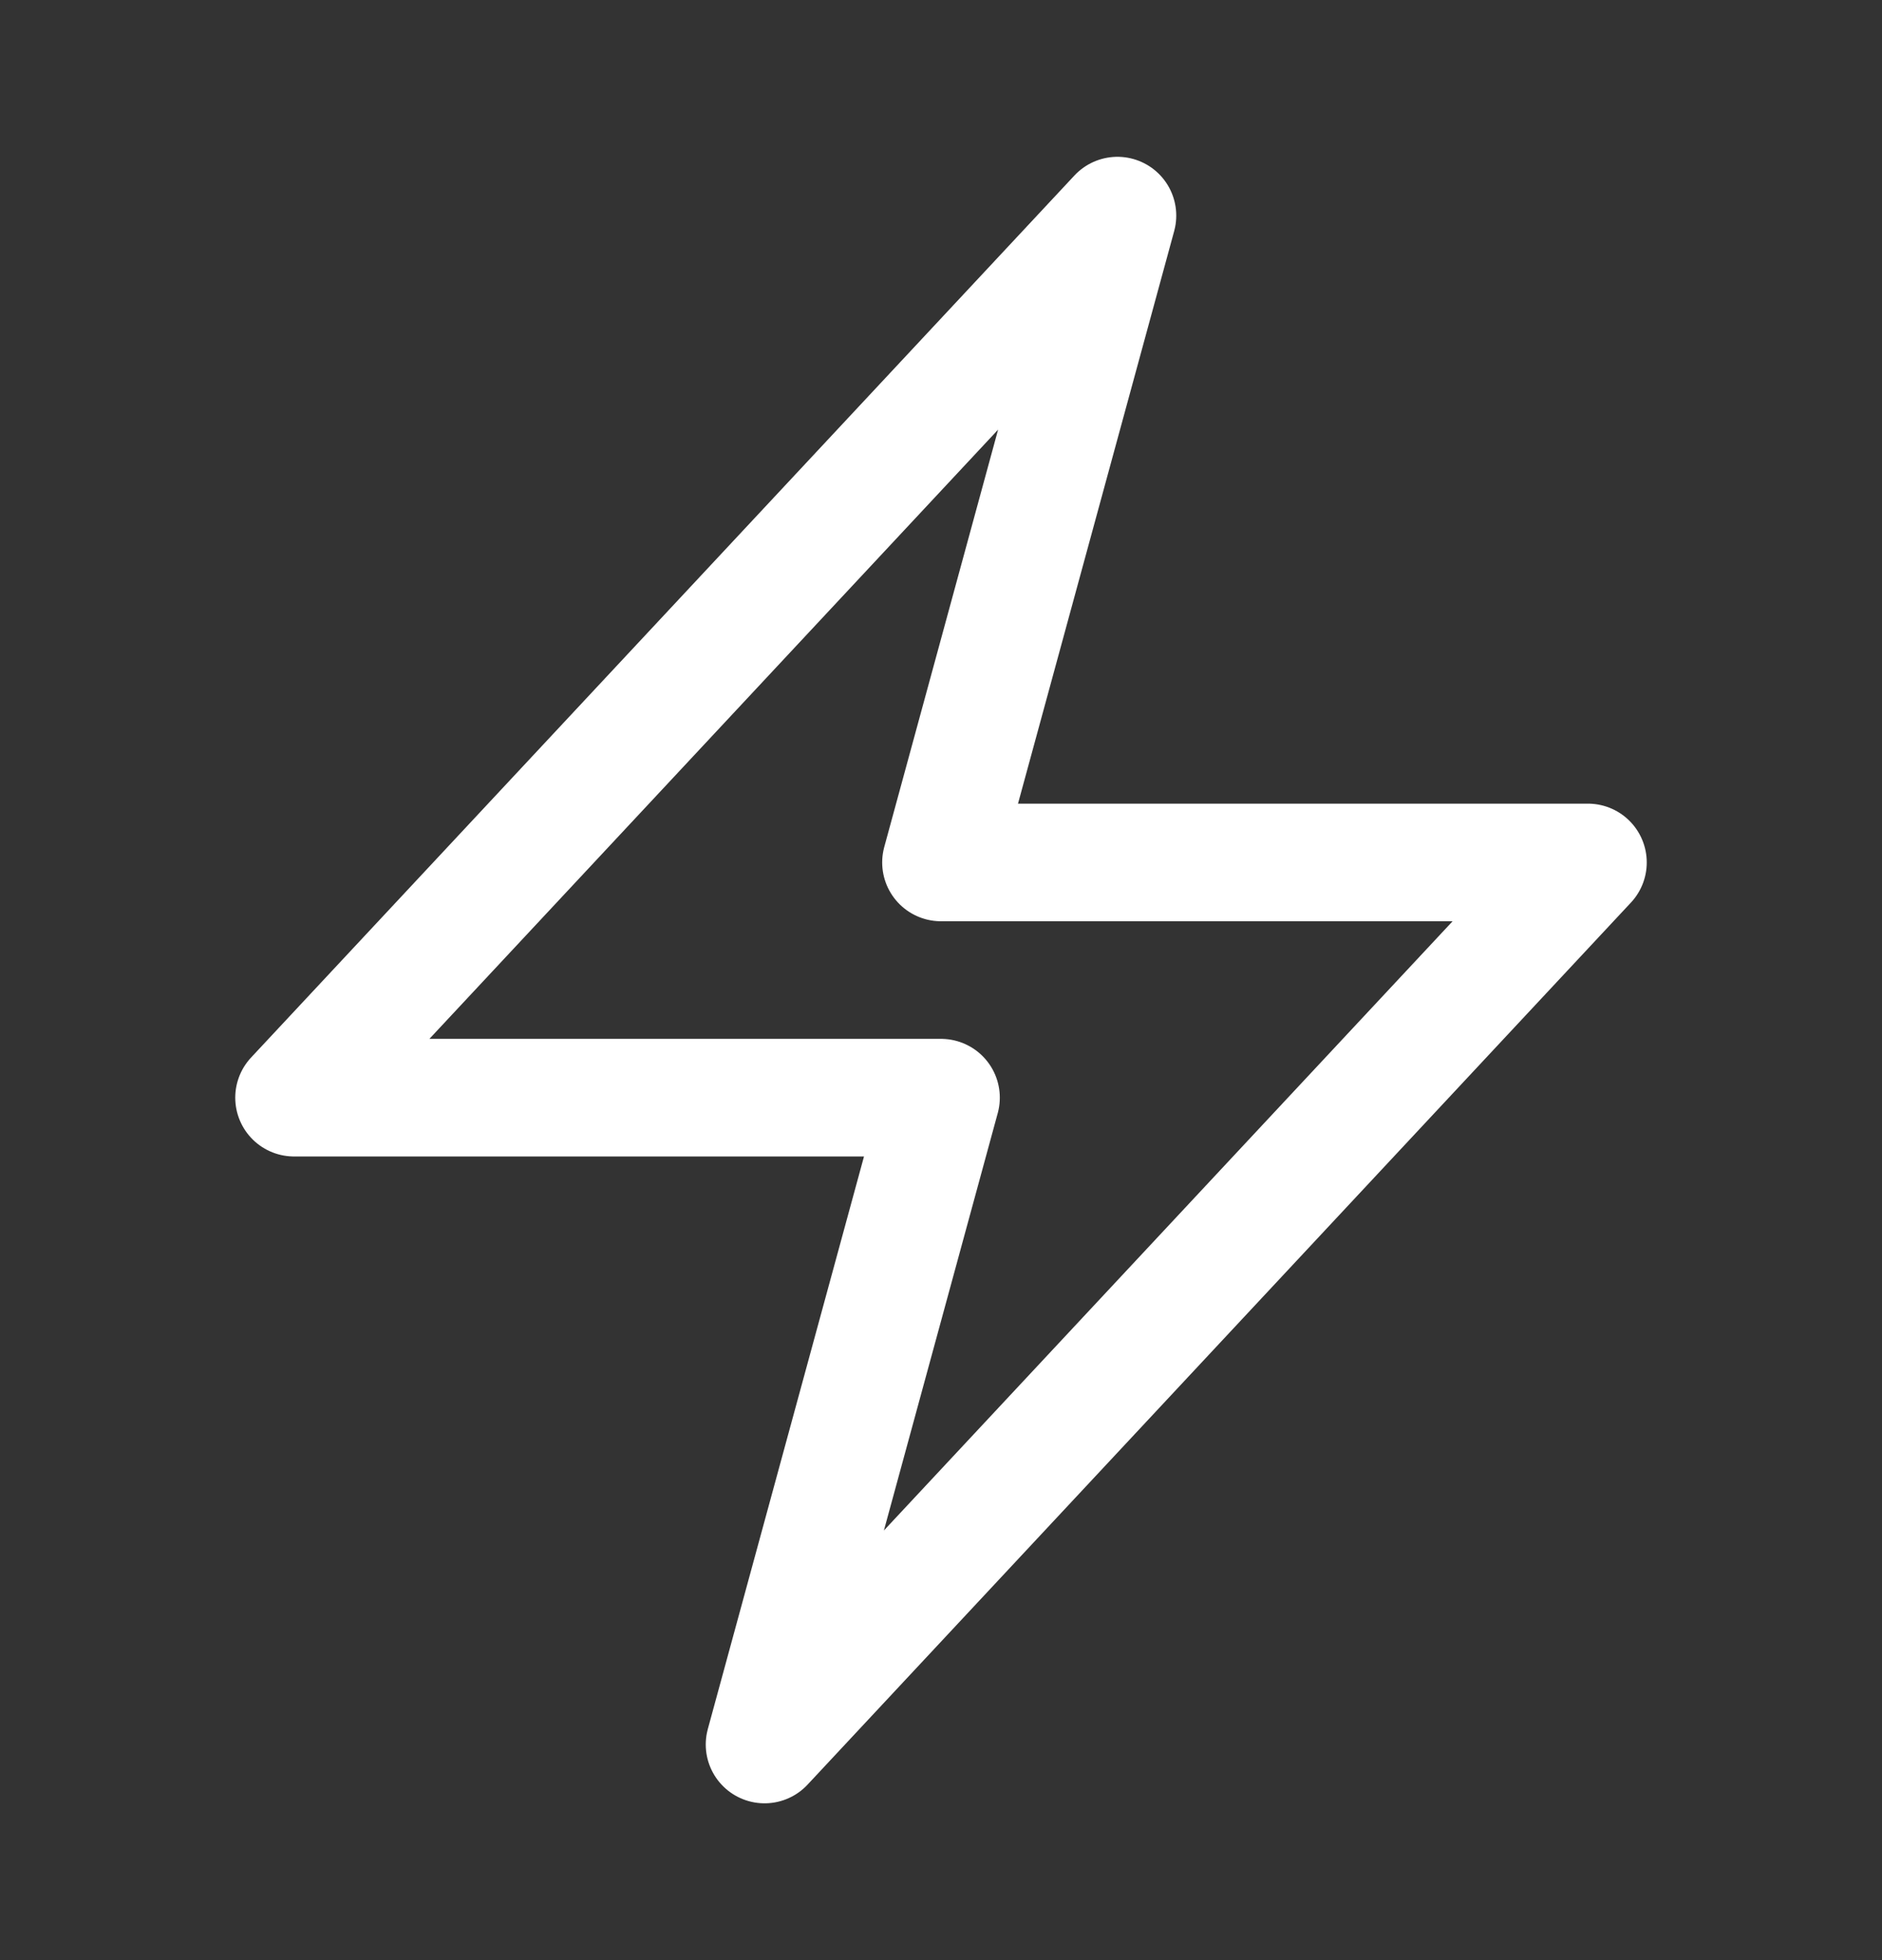 <svg width="24" height="25" viewBox="0 0 24 25" fill="none" xmlns="http://www.w3.org/2000/svg">
<rect x="0" y="0" width="24" height="25" fill="#333333" stroke="none"/>
<path d="M3.75 14L14.25 2.75L12 11H20.25L9.75 22.25L12 14H3.75Z" stroke="white" stroke-width="1.5" stroke-linecap="round" stroke-linejoin="round"/>
</svg>
